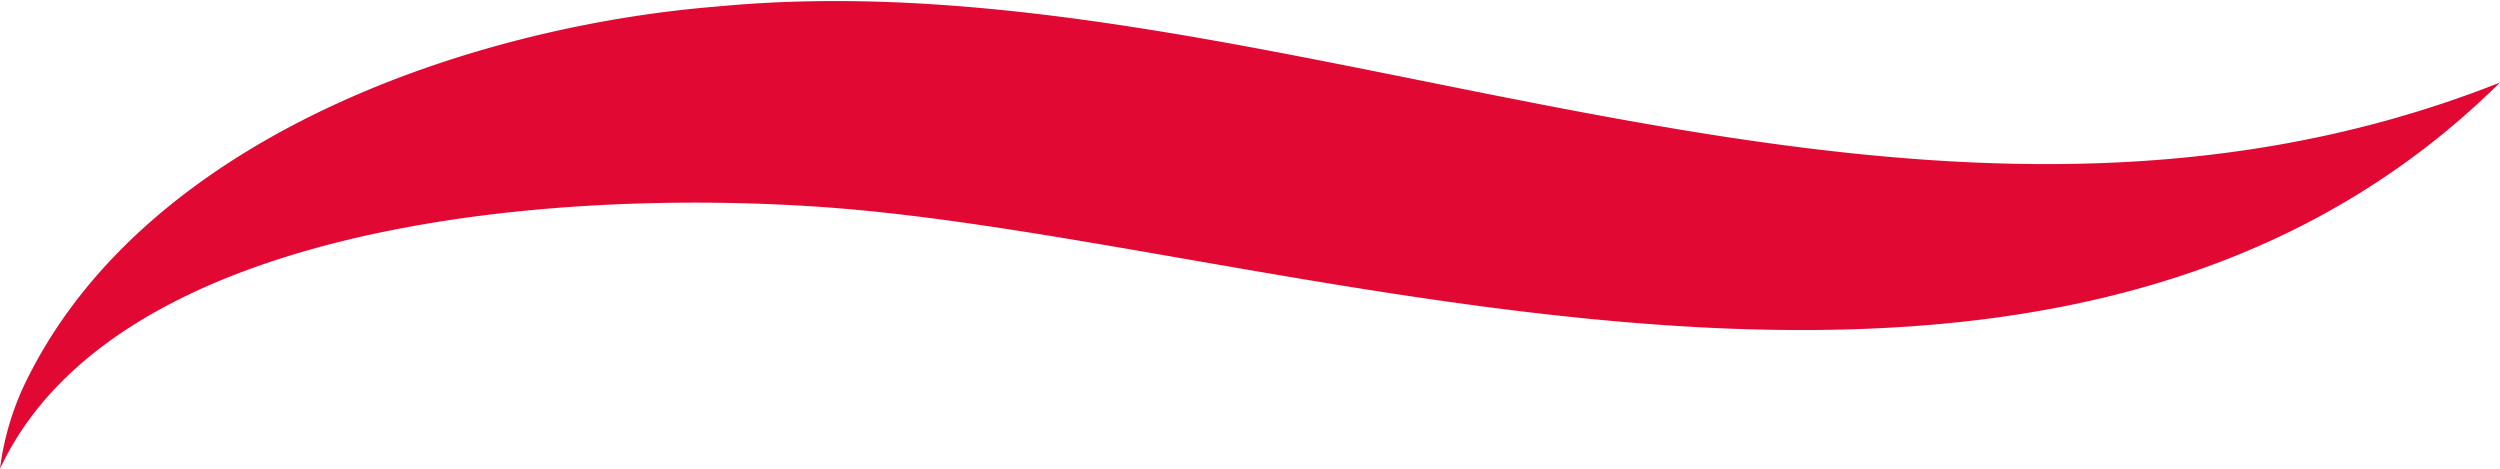 <svg xmlns="http://www.w3.org/2000/svg" width="80" height="15" viewBox="0 0 80 15"><defs><style>
      .cls-1 {
        fill: #e20834;
        fill-rule: evenodd;
      }
    </style></defs><path id="Shape_8_copy_2" data-name="Shape 8 copy 2" class="cls-1" d="M80,2.641C66.04,16.436,42.986,8.349,28.157,6.789,19.981,5.9,3.991,6.491,0,15a8.94,8.94,0,0,1,.945-3.019C4.864,4.286,15.188.829,22.976,0.206,40.931-1.505,60.648,10.3,80,2.641Z"></path></svg>